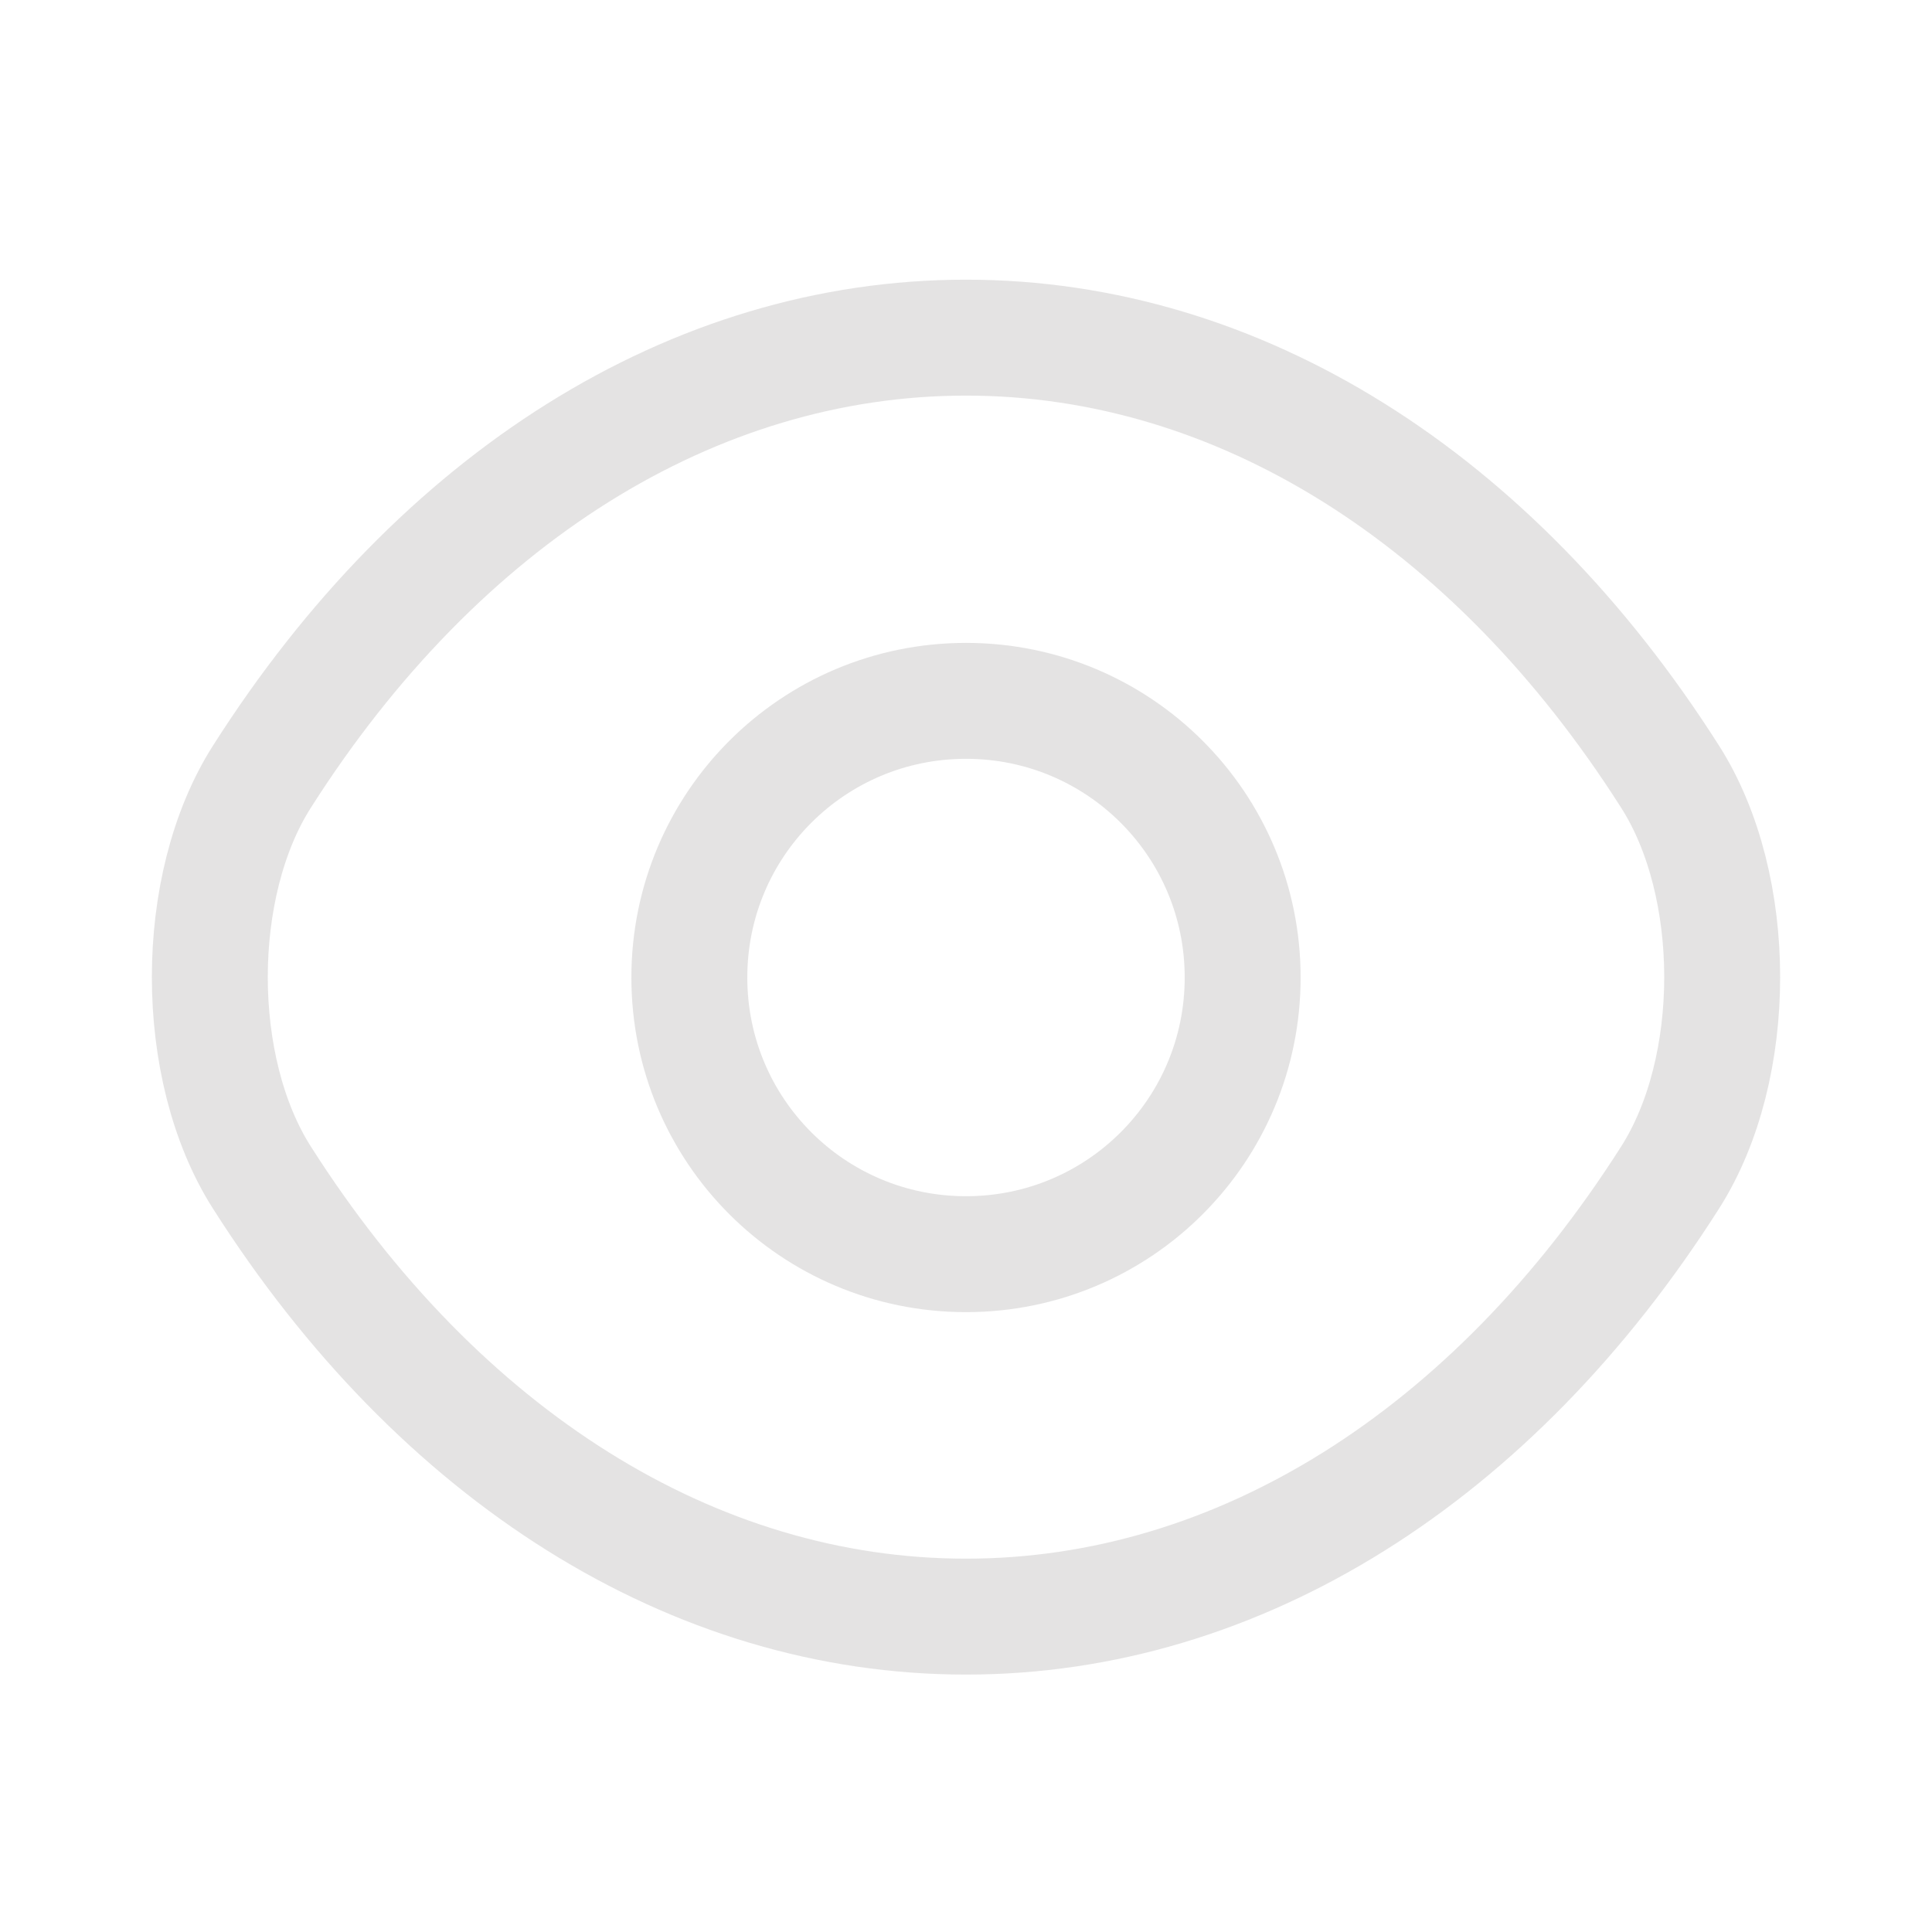 <svg width="25" height="25" viewBox="0 0 25 25" fill="none" xmlns="http://www.w3.org/2000/svg">
<path d="M16.08 12.649C16.08 14.629 14.48 16.229 12.5 16.229C10.52 16.229 8.92 14.629 8.92 12.649C8.92 10.669 10.52 9.069 12.5 9.069C14.48 9.069 16.08 10.669 16.08 12.649Z" stroke="#CAC9C9" stroke-opacity="0.5" stroke-width="1.5" stroke-linecap="round" stroke-linejoin="round"/>
<path d="M12.5 20.919C16.03 20.919 19.32 18.839 21.61 15.239C22.51 13.829 22.51 11.459 21.61 10.049C19.32 6.449 16.03 4.369 12.5 4.369C8.97 4.369 5.68 6.449 3.39 10.049C2.49 11.459 2.49 13.829 3.39 15.239C5.68 18.839 8.97 20.919 12.5 20.919Z" stroke="#CAC9C9" stroke-opacity="0.5" stroke-width="1.5" stroke-linecap="round" stroke-linejoin="round"/>
</svg>
